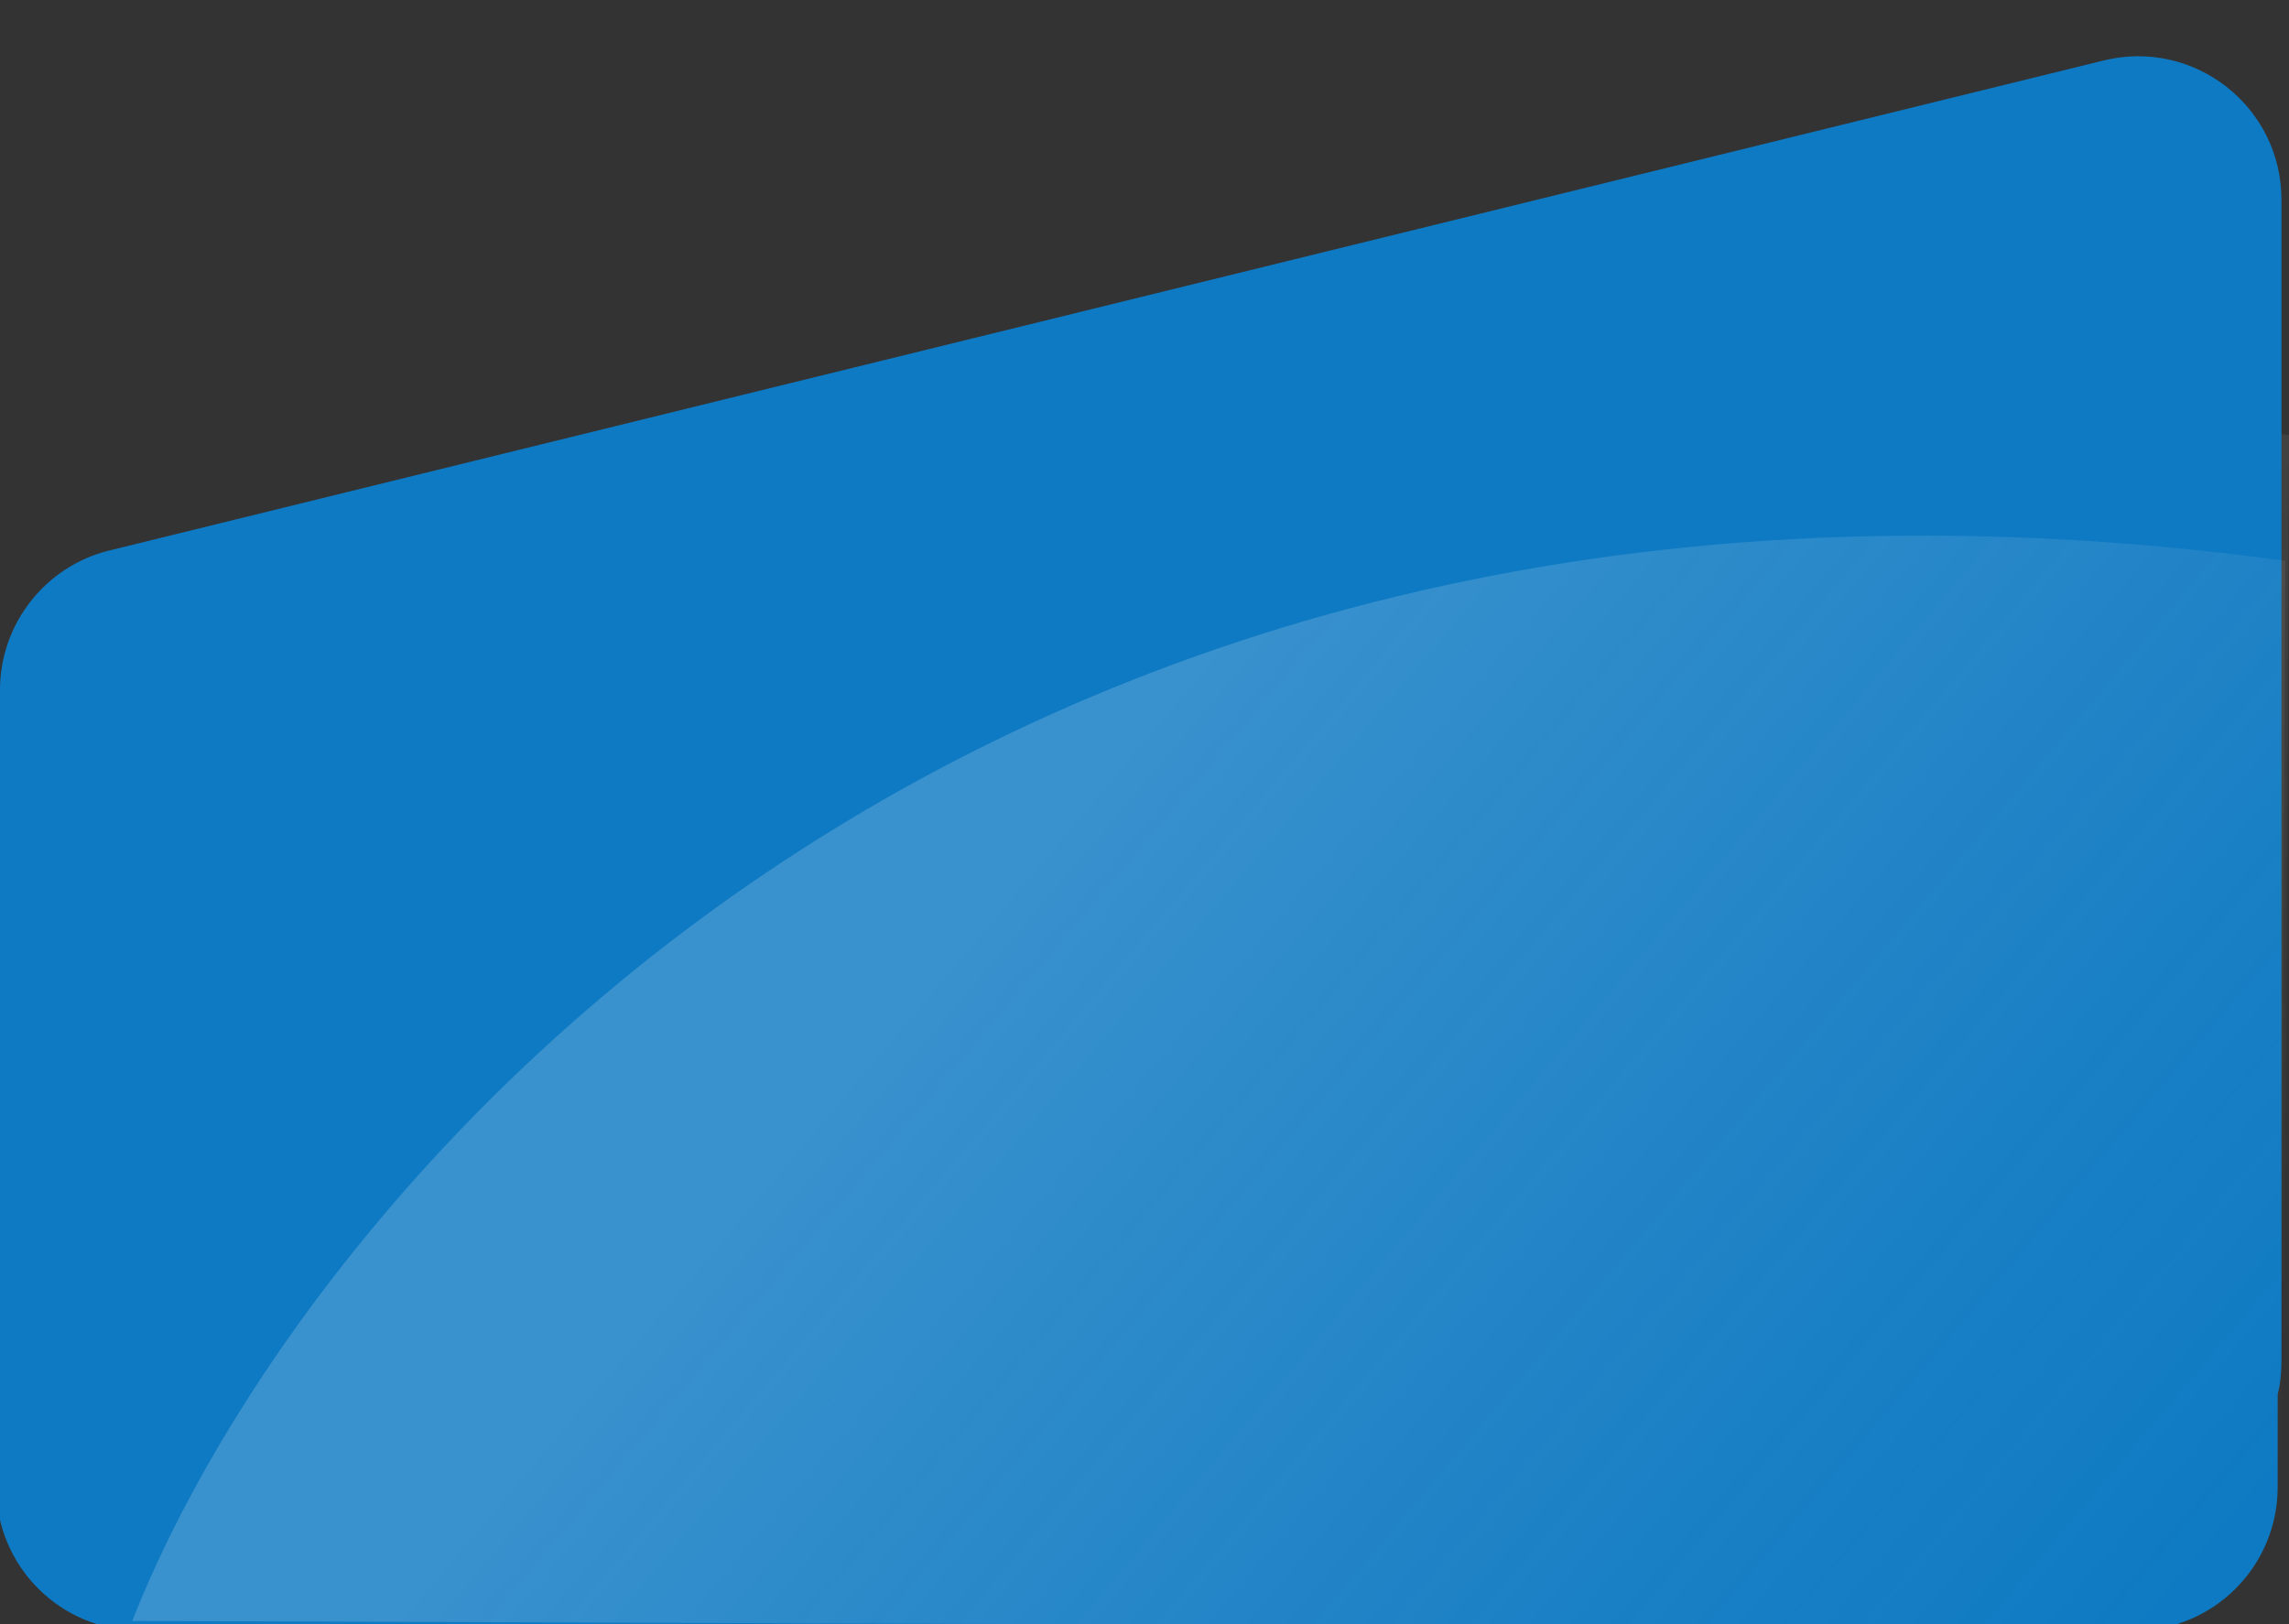<?xml version="1.0" encoding="utf-8"?>
<!-- Generator: Adobe Illustrator 25.4.1, SVG Export Plug-In . SVG Version: 6.00 Build 0)  -->
<svg version="1.1" id="Layer_1" xmlns="http://www.w3.org/2000/svg" xmlns:xlink="http://www.w3.org/1999/xlink" x="0px" y="0px"
	 viewBox="0 0 424 300.9" style="enable-background:new 0 0 424 300.9;" xml:space="preserve">
<rect x="0" y="0" width="424" height="300.9" fill="#333333" stroke="none"/>
<style type="text/css">
	.st0{fill:url(#SVGID_1_);}
	.st1{fill:#0E7AC3;}
	.st2{fill:url(#SVGID_00000050639051753562178540000011769745623190548404_);}
</style>
<linearGradient id="SVGID_1_" gradientUnits="userSpaceOnUse" x1="161.059" y1="301.042" x2="376.353" y2="482.851" gradientTransform="matrix(1 0 0 1 0 -175.89)">
	<stop  offset="9.500060e-02" style="stop-color:#FFFFFF;stop-opacity:0.18"/>
	<stop  offset="1" style="stop-color:#D9D9D9;stop-opacity:0"/>
</linearGradient>
<path class="st0" d="M424,80.6C303.2,64.2,47,173,25.2,277l364.5,1.3c34.8,5.1,35-26.6,33.6-44.4L424,80.6z"/>
<path class="st1" d="M422.6,37c0-17.3-16.2-29.9-32.9-25.8L20.2,102C8.4,104.9,0,115.6,0,127.8v17.3c-0.4,1.9-0.7,3.9-0.7,6v124.4
	c0,14.7,11.9,26.6,26.6,26.6h369.4c14.7,0,26.6-11.9,26.6-26.6v-17.2c0.5-1.9,0.7-4,0.7-6V37z"/>
<linearGradient id="SVGID_00000174563685744770675330000015489778896574511550_" gradientUnits="userSpaceOnUse" x1="159.302" y1="323.449" x2="375.605" y2="506.11" gradientTransform="matrix(1 0 0 1 0 -175.89)">
	<stop  offset="9.500060e-02" style="stop-color:#FFFFFF;stop-opacity:0.18"/>
	<stop  offset="1" style="stop-color:#D9D9D9;stop-opacity:0"/>
</linearGradient>
<path style="fill:url(#SVGID_00000174563685744770675330000015489778896574511550_);" d="M423.3,103.9
	c-242.8-33-367.7,117-398.8,196.4l364.5,1.3c34.8,5.1,35-26.6,33.6-44.4L423.3,103.9z"/>
</svg>
